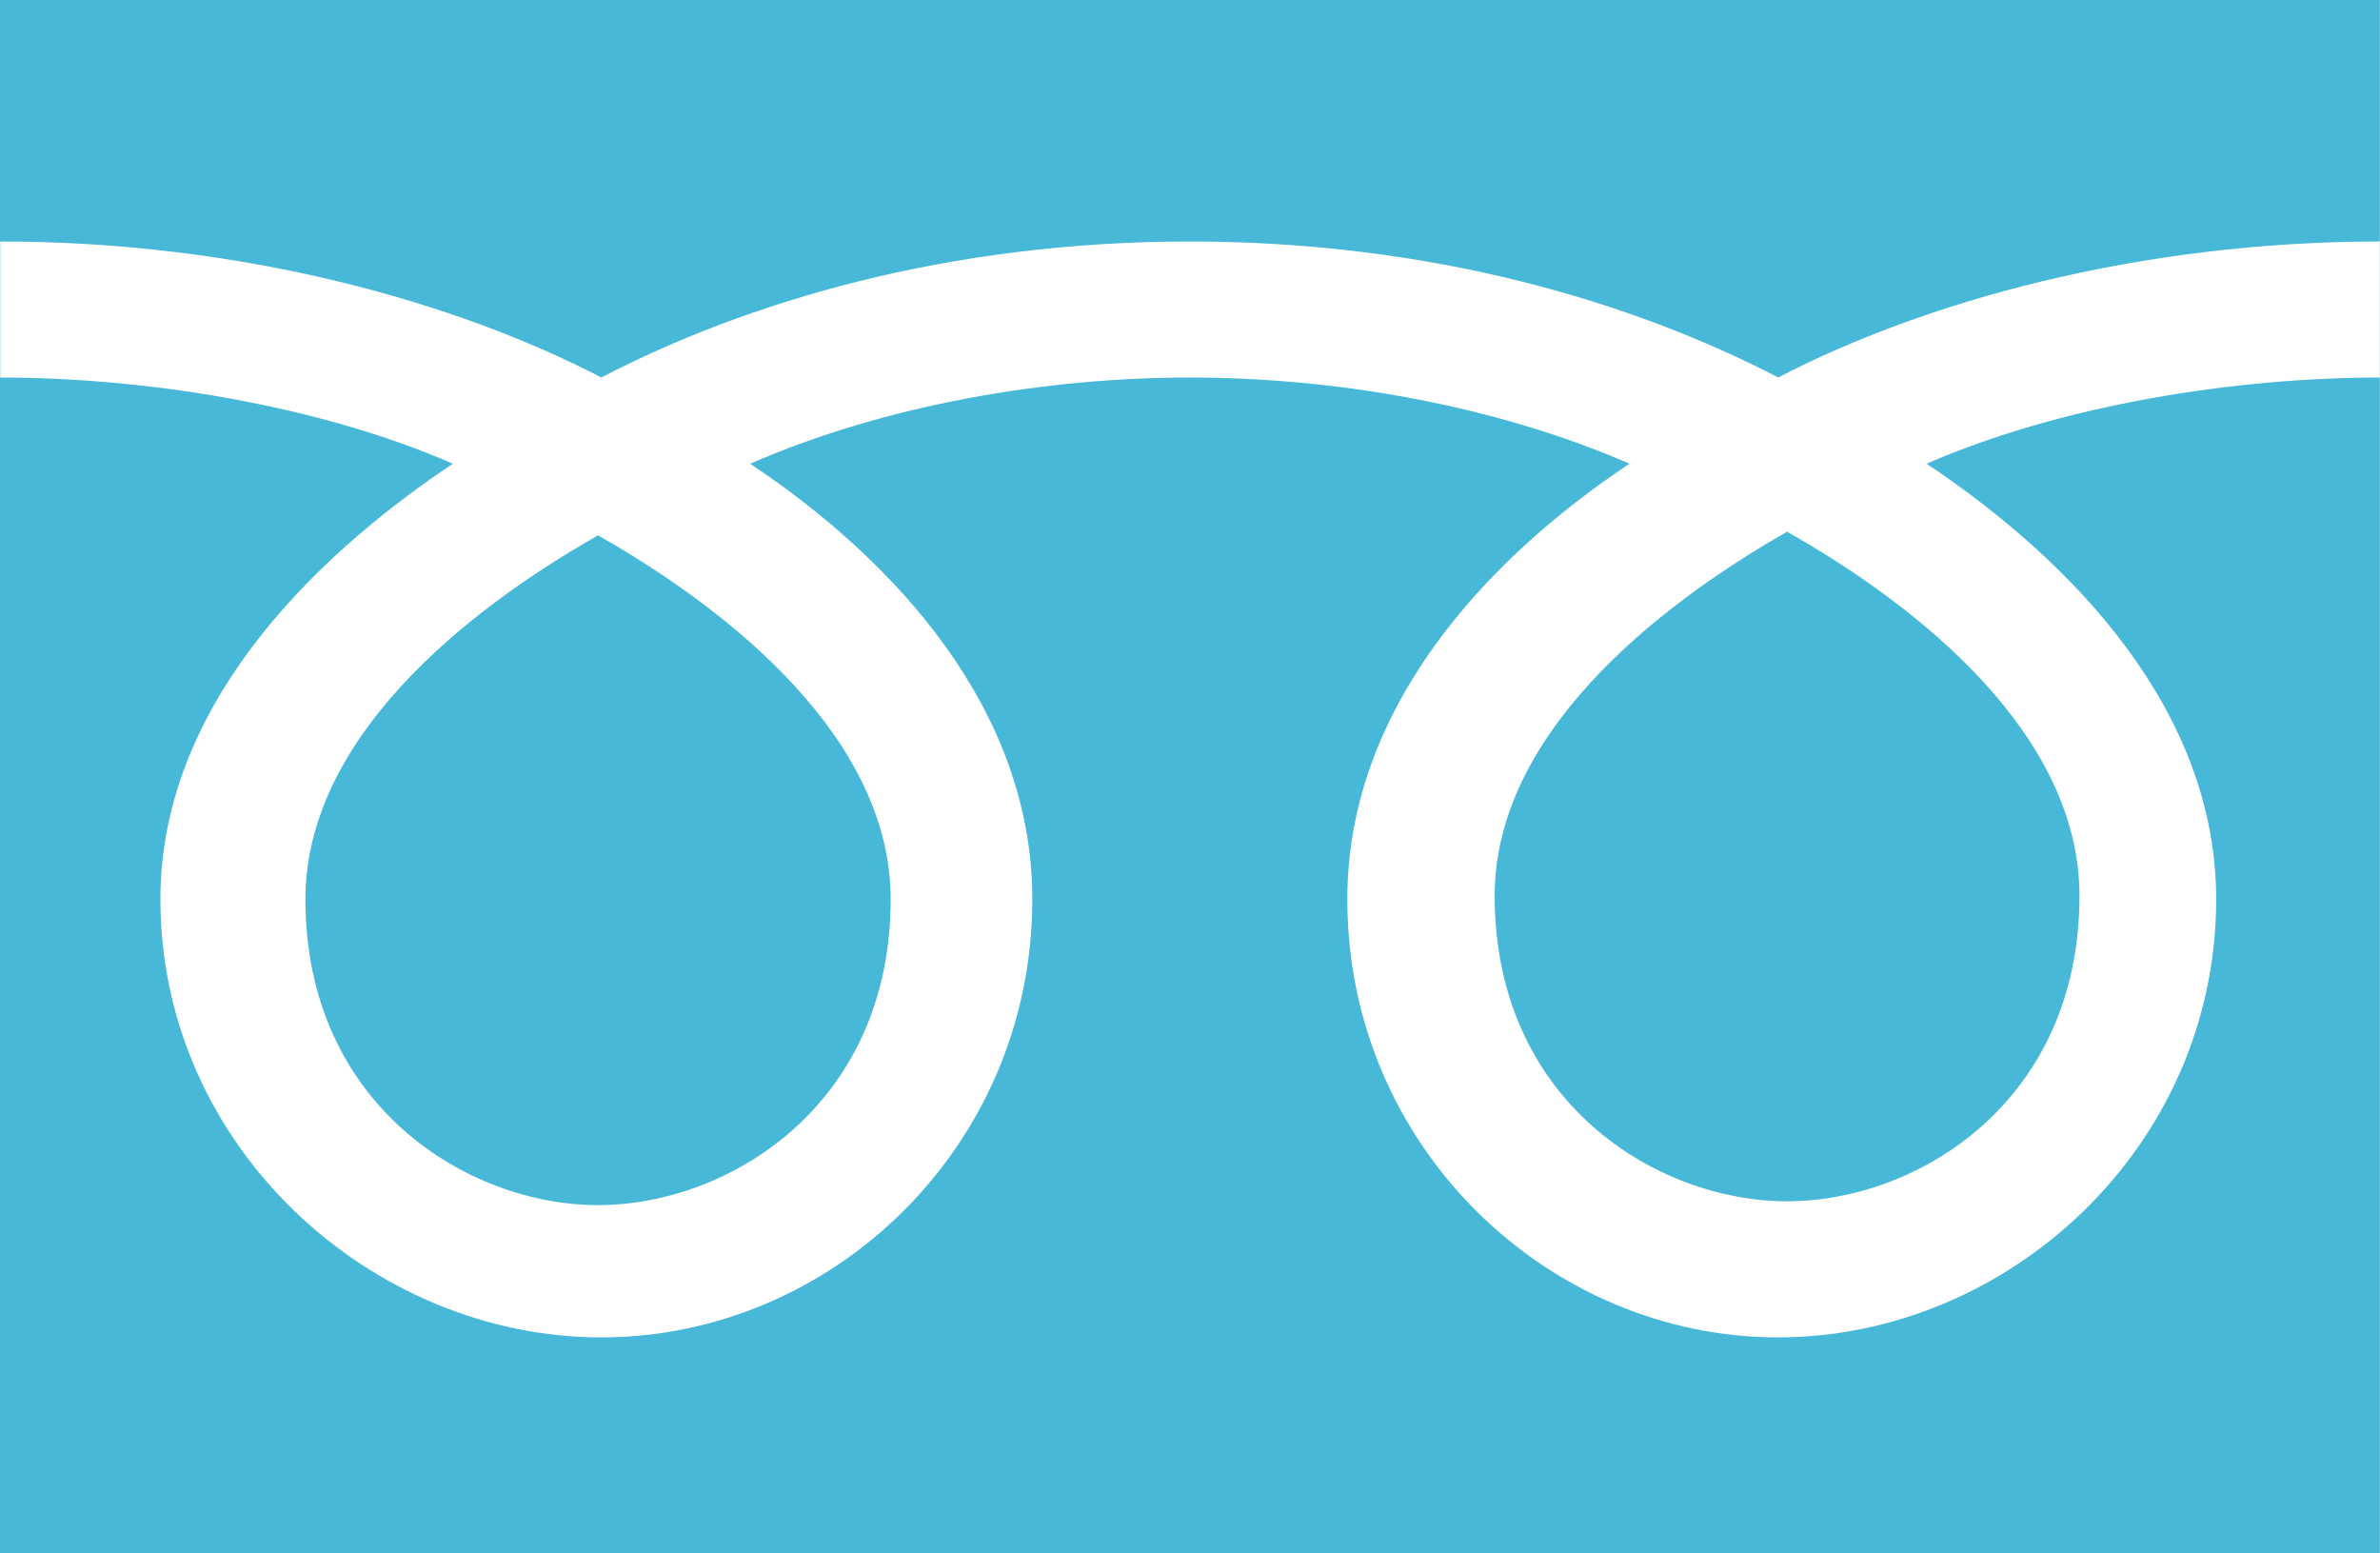 <?xml version="1.0" encoding="utf-8"?>
<!-- Generator: Adobe Illustrator 16.0.3, SVG Export Plug-In . SVG Version: 6.00 Build 0)  -->
<!DOCTYPE svg PUBLIC "-//W3C//DTD SVG 1.1//EN" "http://www.w3.org/Graphics/SVG/1.1/DTD/svg11.dtd">
<svg version="1.1" id="レイヤー_1" xmlns="http://www.w3.org/2000/svg" xmlns:xlink="http://www.w3.org/1999/xlink" x="0px"
	 y="0px" width="45.354px" height="29.595px" viewBox="-0.597 -0.39 45.354 29.595"
	 enable-background="new -0.597 -0.39 45.354 29.595" xml:space="preserve">
<g>
	<path fill="#48B8D8" d="M27.886,16.678c0,3.921,3.085,5.82,5.572,5.82c2.491,0,5.572-1.9,5.572-5.82
		c0-3.047-3.003-5.485-5.572-6.937C30.905,11.197,27.886,13.631,27.886,16.678z"/>
	<path fill="#48B8D8" d="M5.223,16.744c0,3.921,3.091,5.827,5.577,5.827c2.487,0,5.576-1.906,5.576-5.827
		c0-3.043-3.015-5.479-5.576-6.934C8.236,11.264,5.223,13.702,5.223,16.744z"/>
	<path fill="#48B8D8" d="M-0.597-0.39v29.595h45.351V-0.39H-0.597z M44.752,6.803c-2.726,0-6.039,0.511-8.636,1.642
		c2.804,1.87,5.519,4.716,5.519,8.299c0,4.73-3.974,8.347-8.352,8.347c-4.364,0-8.205-3.618-8.205-8.347
		c0-3.583,2.569-6.43,5.376-8.299c-2.598-1.131-5.653-1.642-8.377-1.642c-2.725,0-5.784,0.511-8.379,1.642
		c2.806,1.87,5.377,4.716,5.377,8.299c0,4.73-3.834,8.347-8.212,8.347c-4.372,0-8.403-3.618-8.403-8.347
		c0-3.583,2.771-6.43,5.573-8.299C5.435,7.313,2.133,6.803-0.593,6.803V4.211c4.607,0,8.685,1.151,11.454,2.591
		c2.774-1.44,6.606-2.591,11.216-2.591c4.607,0,8.438,1.151,11.212,2.591c2.77-1.44,6.854-2.591,11.468-2.591v2.591H44.752z"/>
</g>
</svg>
